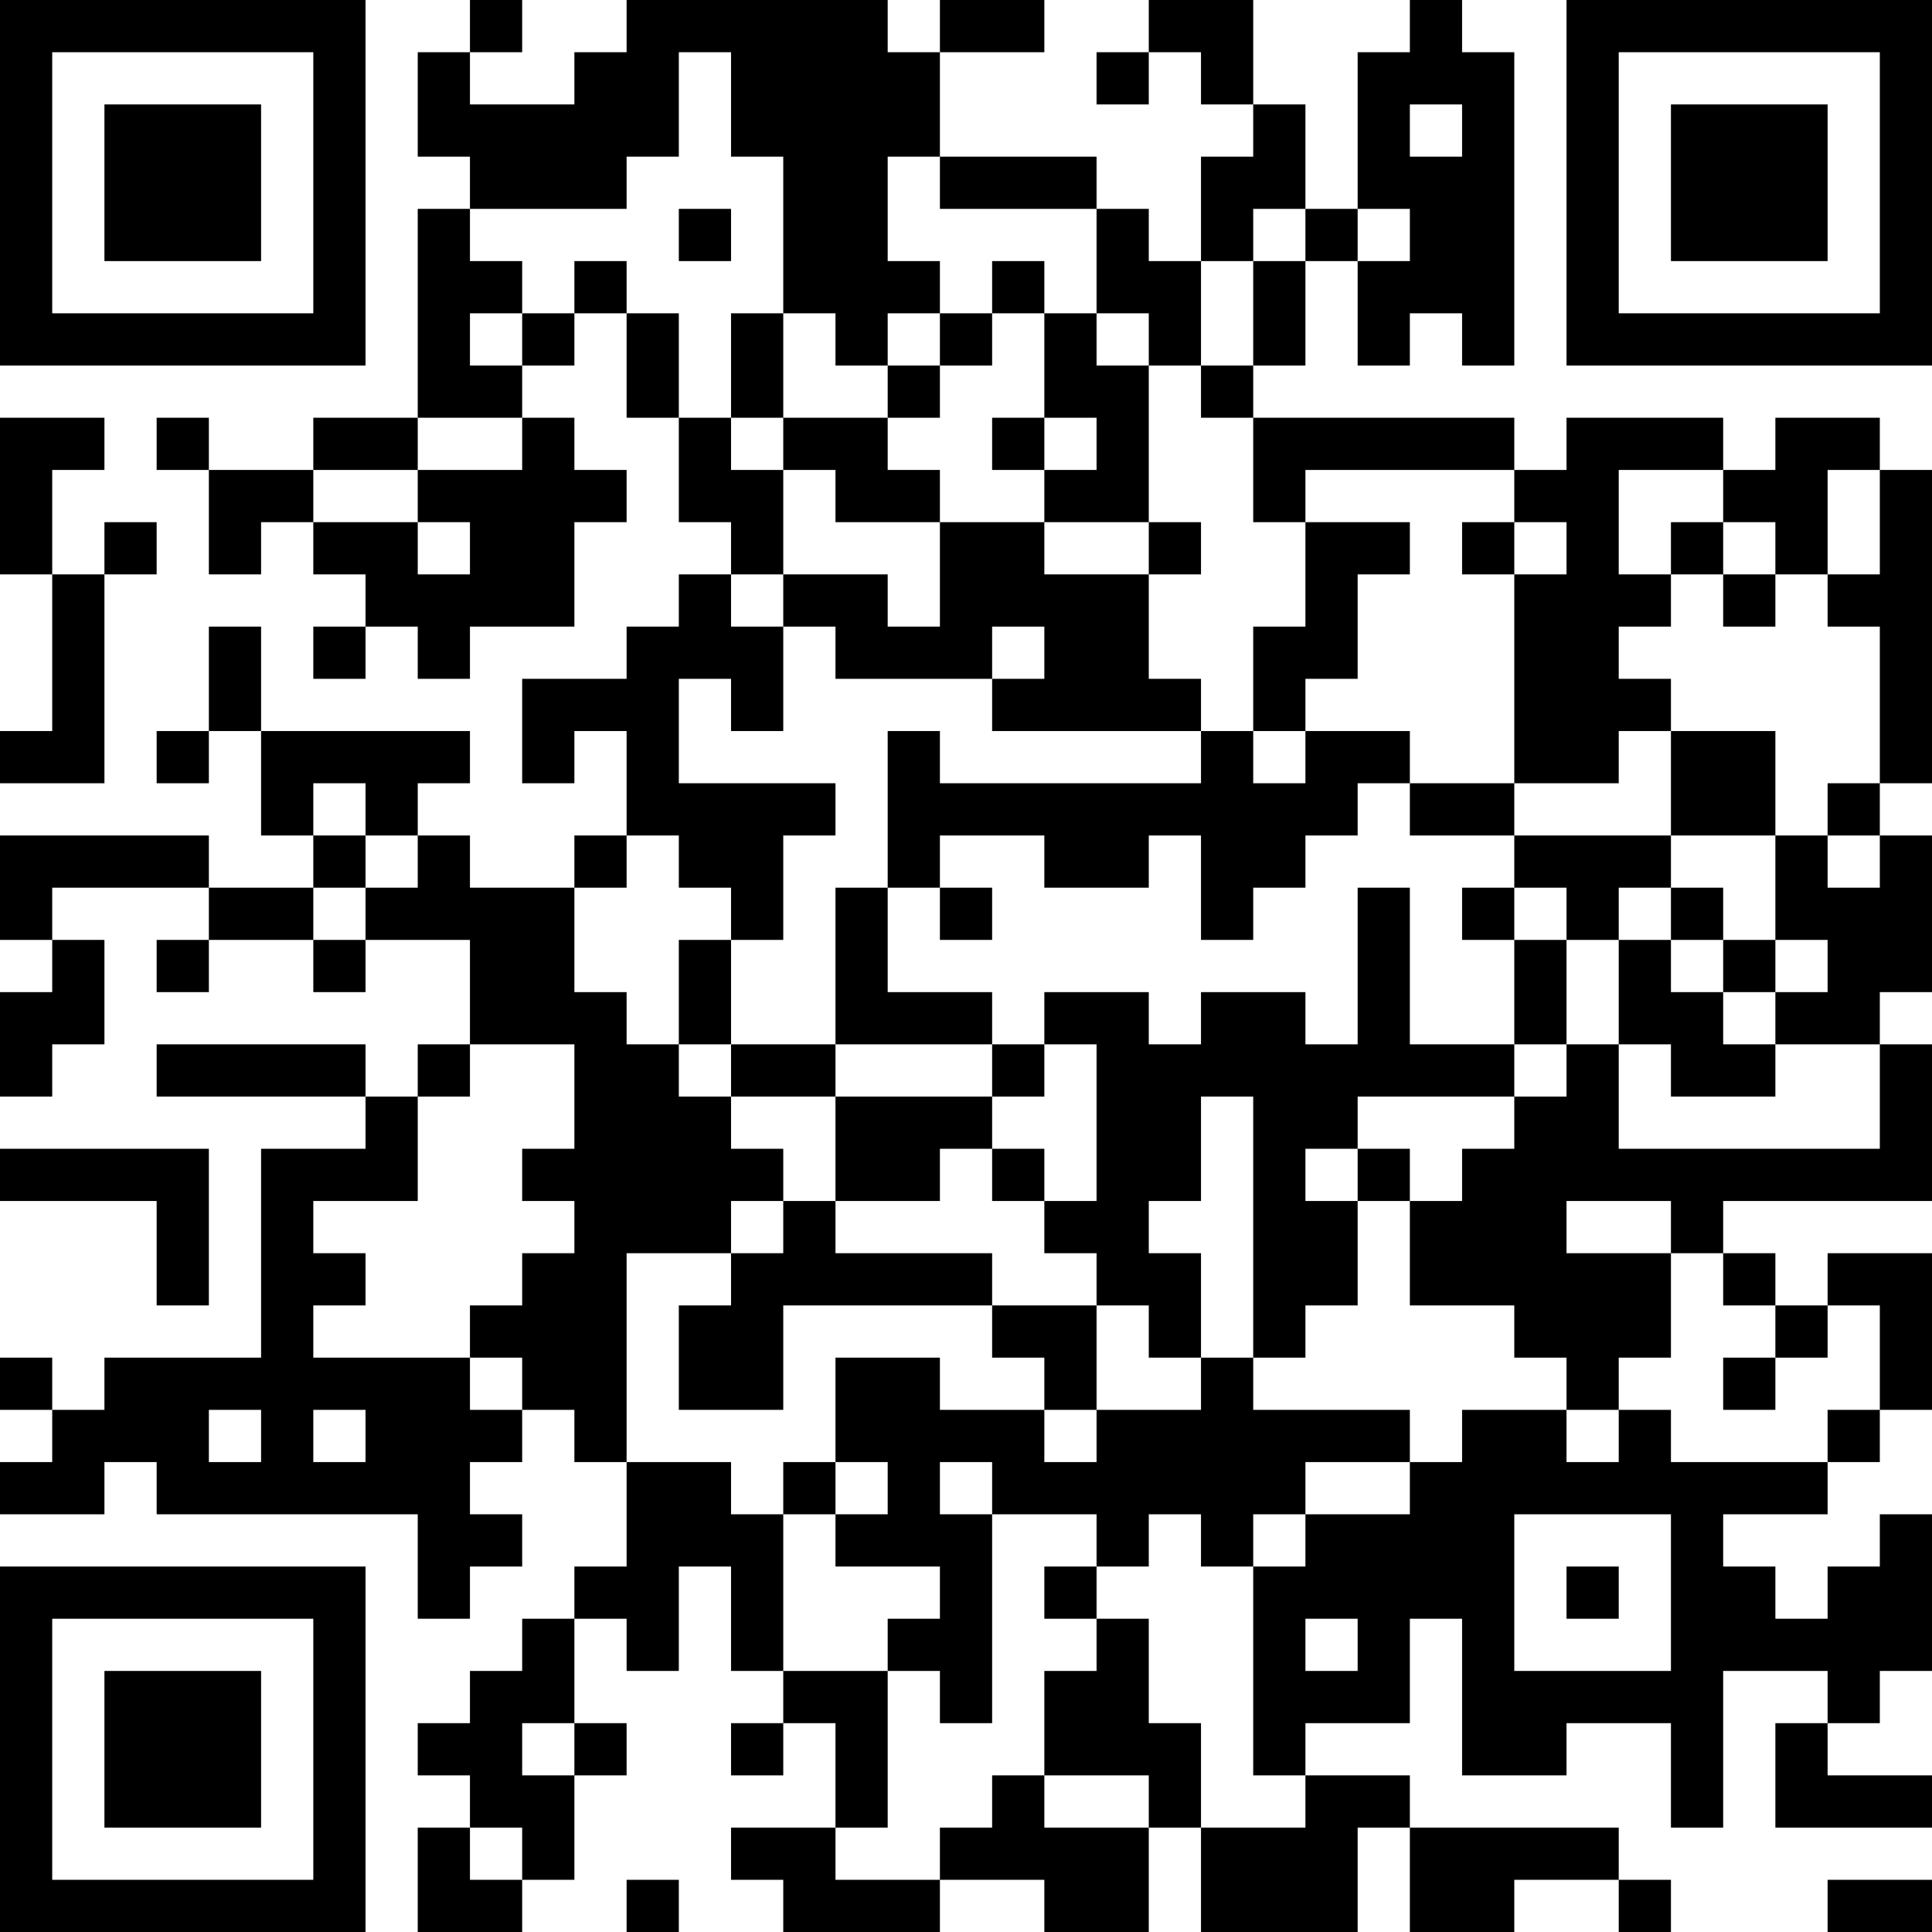 <?xml version="1.0" encoding="UTF-8"?>
<svg xmlns="http://www.w3.org/2000/svg" version="1.1" width="400" height="400" viewBox="0 0 400 400"><rect x="0" y="0" width="400" height="400" fill="#ffffff"/><g transform="scale(10.811)"><g transform="translate(0,0)"><path fill-rule="evenodd" d="M9 0L9 1L8 1L8 3L9 3L9 4L8 4L8 8L6 8L6 9L4 9L4 8L3 8L3 9L4 9L4 11L5 11L5 10L6 10L6 11L7 11L7 12L6 12L6 13L7 13L7 12L8 12L8 13L9 13L9 12L11 12L11 10L12 10L12 9L11 9L11 8L10 8L10 7L11 7L11 6L12 6L12 8L13 8L13 10L14 10L14 11L13 11L13 12L12 12L12 13L10 13L10 15L11 15L11 14L12 14L12 16L11 16L11 17L9 17L9 16L8 16L8 15L9 15L9 14L5 14L5 12L4 12L4 14L3 14L3 15L4 15L4 14L5 14L5 16L6 16L6 17L4 17L4 16L0 16L0 18L1 18L1 19L0 19L0 21L1 21L1 20L2 20L2 18L1 18L1 17L4 17L4 18L3 18L3 19L4 19L4 18L6 18L6 19L7 19L7 18L9 18L9 20L8 20L8 21L7 21L7 20L3 20L3 21L7 21L7 22L5 22L5 26L2 26L2 27L1 27L1 26L0 26L0 27L1 27L1 28L0 28L0 29L2 29L2 28L3 28L3 29L8 29L8 31L9 31L9 30L10 30L10 29L9 29L9 28L10 28L10 27L11 27L11 28L12 28L12 30L11 30L11 31L10 31L10 32L9 32L9 33L8 33L8 34L9 34L9 35L8 35L8 37L10 37L10 36L11 36L11 34L12 34L12 33L11 33L11 31L12 31L12 32L13 32L13 30L14 30L14 32L15 32L15 33L14 33L14 34L15 34L15 33L16 33L16 35L14 35L14 36L15 36L15 37L18 37L18 36L20 36L20 37L22 37L22 35L23 35L23 37L26 37L26 35L27 35L27 37L29 37L29 36L31 36L31 37L32 37L32 36L31 36L31 35L27 35L27 34L25 34L25 33L27 33L27 31L28 31L28 34L30 34L30 33L32 33L32 35L33 35L33 32L35 32L35 33L34 33L34 35L37 35L37 34L35 34L35 33L36 33L36 32L37 32L37 29L36 29L36 30L35 30L35 31L34 31L34 30L33 30L33 29L35 29L35 28L36 28L36 27L37 27L37 24L35 24L35 25L34 25L34 24L33 24L33 23L37 23L37 20L36 20L36 19L37 19L37 16L36 16L36 15L37 15L37 9L36 9L36 8L34 8L34 9L33 9L33 8L30 8L30 9L29 9L29 8L24 8L24 7L25 7L25 5L26 5L26 7L27 7L27 6L28 6L28 7L29 7L29 1L28 1L28 0L27 0L27 1L26 1L26 4L25 4L25 2L24 2L24 0L22 0L22 1L21 1L21 2L22 2L22 1L23 1L23 2L24 2L24 3L23 3L23 5L22 5L22 4L21 4L21 3L18 3L18 1L20 1L20 0L18 0L18 1L17 1L17 0L12 0L12 1L11 1L11 2L9 2L9 1L10 1L10 0ZM13 1L13 3L12 3L12 4L9 4L9 5L10 5L10 6L9 6L9 7L10 7L10 6L11 6L11 5L12 5L12 6L13 6L13 8L14 8L14 9L15 9L15 11L14 11L14 12L15 12L15 14L14 14L14 13L13 13L13 15L16 15L16 16L15 16L15 18L14 18L14 17L13 17L13 16L12 16L12 17L11 17L11 19L12 19L12 20L13 20L13 21L14 21L14 22L15 22L15 23L14 23L14 24L12 24L12 28L14 28L14 29L15 29L15 32L17 32L17 35L16 35L16 36L18 36L18 35L19 35L19 34L20 34L20 35L22 35L22 34L20 34L20 32L21 32L21 31L22 31L22 33L23 33L23 35L25 35L25 34L24 34L24 30L25 30L25 29L27 29L27 28L28 28L28 27L30 27L30 28L31 28L31 27L32 27L32 28L35 28L35 27L36 27L36 25L35 25L35 26L34 26L34 25L33 25L33 24L32 24L32 23L30 23L30 24L32 24L32 26L31 26L31 27L30 27L30 26L29 26L29 25L27 25L27 23L28 23L28 22L29 22L29 21L30 21L30 20L31 20L31 22L36 22L36 20L34 20L34 19L35 19L35 18L34 18L34 16L35 16L35 17L36 17L36 16L35 16L35 15L36 15L36 12L35 12L35 11L36 11L36 9L35 9L35 11L34 11L34 10L33 10L33 9L31 9L31 11L32 11L32 12L31 12L31 13L32 13L32 14L31 14L31 15L29 15L29 11L30 11L30 10L29 10L29 9L25 9L25 10L24 10L24 8L23 8L23 7L24 7L24 5L25 5L25 4L24 4L24 5L23 5L23 7L22 7L22 6L21 6L21 4L18 4L18 3L17 3L17 5L18 5L18 6L17 6L17 7L16 7L16 6L15 6L15 3L14 3L14 1ZM27 2L27 3L28 3L28 2ZM13 4L13 5L14 5L14 4ZM26 4L26 5L27 5L27 4ZM19 5L19 6L18 6L18 7L17 7L17 8L15 8L15 6L14 6L14 8L15 8L15 9L16 9L16 10L18 10L18 12L17 12L17 11L15 11L15 12L16 12L16 13L19 13L19 14L23 14L23 15L18 15L18 14L17 14L17 17L16 17L16 20L14 20L14 18L13 18L13 20L14 20L14 21L16 21L16 23L15 23L15 24L14 24L14 25L13 25L13 27L15 27L15 25L19 25L19 26L20 26L20 27L18 27L18 26L16 26L16 28L15 28L15 29L16 29L16 30L18 30L18 31L17 31L17 32L18 32L18 33L19 33L19 29L21 29L21 30L20 30L20 31L21 31L21 30L22 30L22 29L23 29L23 30L24 30L24 29L25 29L25 28L27 28L27 27L24 27L24 26L25 26L25 25L26 25L26 23L27 23L27 22L26 22L26 21L29 21L29 20L30 20L30 18L31 18L31 20L32 20L32 21L34 21L34 20L33 20L33 19L34 19L34 18L33 18L33 17L32 17L32 16L34 16L34 14L32 14L32 16L29 16L29 15L27 15L27 14L25 14L25 13L26 13L26 11L27 11L27 10L25 10L25 12L24 12L24 14L23 14L23 13L22 13L22 11L23 11L23 10L22 10L22 7L21 7L21 6L20 6L20 5ZM19 6L19 7L18 7L18 8L17 8L17 9L18 9L18 10L20 10L20 11L22 11L22 10L20 10L20 9L21 9L21 8L20 8L20 6ZM0 8L0 11L1 11L1 14L0 14L0 15L2 15L2 11L3 11L3 10L2 10L2 11L1 11L1 9L2 9L2 8ZM8 8L8 9L6 9L6 10L8 10L8 11L9 11L9 10L8 10L8 9L10 9L10 8ZM19 8L19 9L20 9L20 8ZM28 10L28 11L29 11L29 10ZM32 10L32 11L33 11L33 12L34 12L34 11L33 11L33 10ZM19 12L19 13L20 13L20 12ZM24 14L24 15L25 15L25 14ZM6 15L6 16L7 16L7 17L6 17L6 18L7 18L7 17L8 17L8 16L7 16L7 15ZM26 15L26 16L25 16L25 17L24 17L24 18L23 18L23 16L22 16L22 17L20 17L20 16L18 16L18 17L17 17L17 19L19 19L19 20L16 20L16 21L19 21L19 22L18 22L18 23L16 23L16 24L19 24L19 25L21 25L21 27L20 27L20 28L21 28L21 27L23 27L23 26L24 26L24 21L23 21L23 23L22 23L22 24L23 24L23 26L22 26L22 25L21 25L21 24L20 24L20 23L21 23L21 20L20 20L20 19L22 19L22 20L23 20L23 19L25 19L25 20L26 20L26 17L27 17L27 20L29 20L29 18L30 18L30 17L29 17L29 16L27 16L27 15ZM18 17L18 18L19 18L19 17ZM28 17L28 18L29 18L29 17ZM31 17L31 18L32 18L32 19L33 19L33 18L32 18L32 17ZM9 20L9 21L8 21L8 23L6 23L6 24L7 24L7 25L6 25L6 26L9 26L9 27L10 27L10 26L9 26L9 25L10 25L10 24L11 24L11 23L10 23L10 22L11 22L11 20ZM19 20L19 21L20 21L20 20ZM0 22L0 23L3 23L3 25L4 25L4 22ZM19 22L19 23L20 23L20 22ZM25 22L25 23L26 23L26 22ZM33 26L33 27L34 27L34 26ZM4 27L4 28L5 28L5 27ZM6 27L6 28L7 28L7 27ZM16 28L16 29L17 29L17 28ZM18 28L18 29L19 29L19 28ZM29 29L29 32L32 32L32 29ZM30 30L30 31L31 31L31 30ZM25 31L25 32L26 32L26 31ZM10 33L10 34L11 34L11 33ZM9 35L9 36L10 36L10 35ZM12 36L12 37L13 37L13 36ZM35 36L35 37L37 37L37 36ZM0 0L0 7L7 7L7 0ZM1 1L1 6L6 6L6 1ZM2 2L2 5L5 5L5 2ZM30 0L30 7L37 7L37 0ZM31 1L31 6L36 6L36 1ZM32 2L32 5L35 5L35 2ZM0 30L0 37L7 37L7 30ZM1 31L1 36L6 36L6 31ZM2 32L2 35L5 35L5 32Z" fill="#000000"/></g></g></svg>

